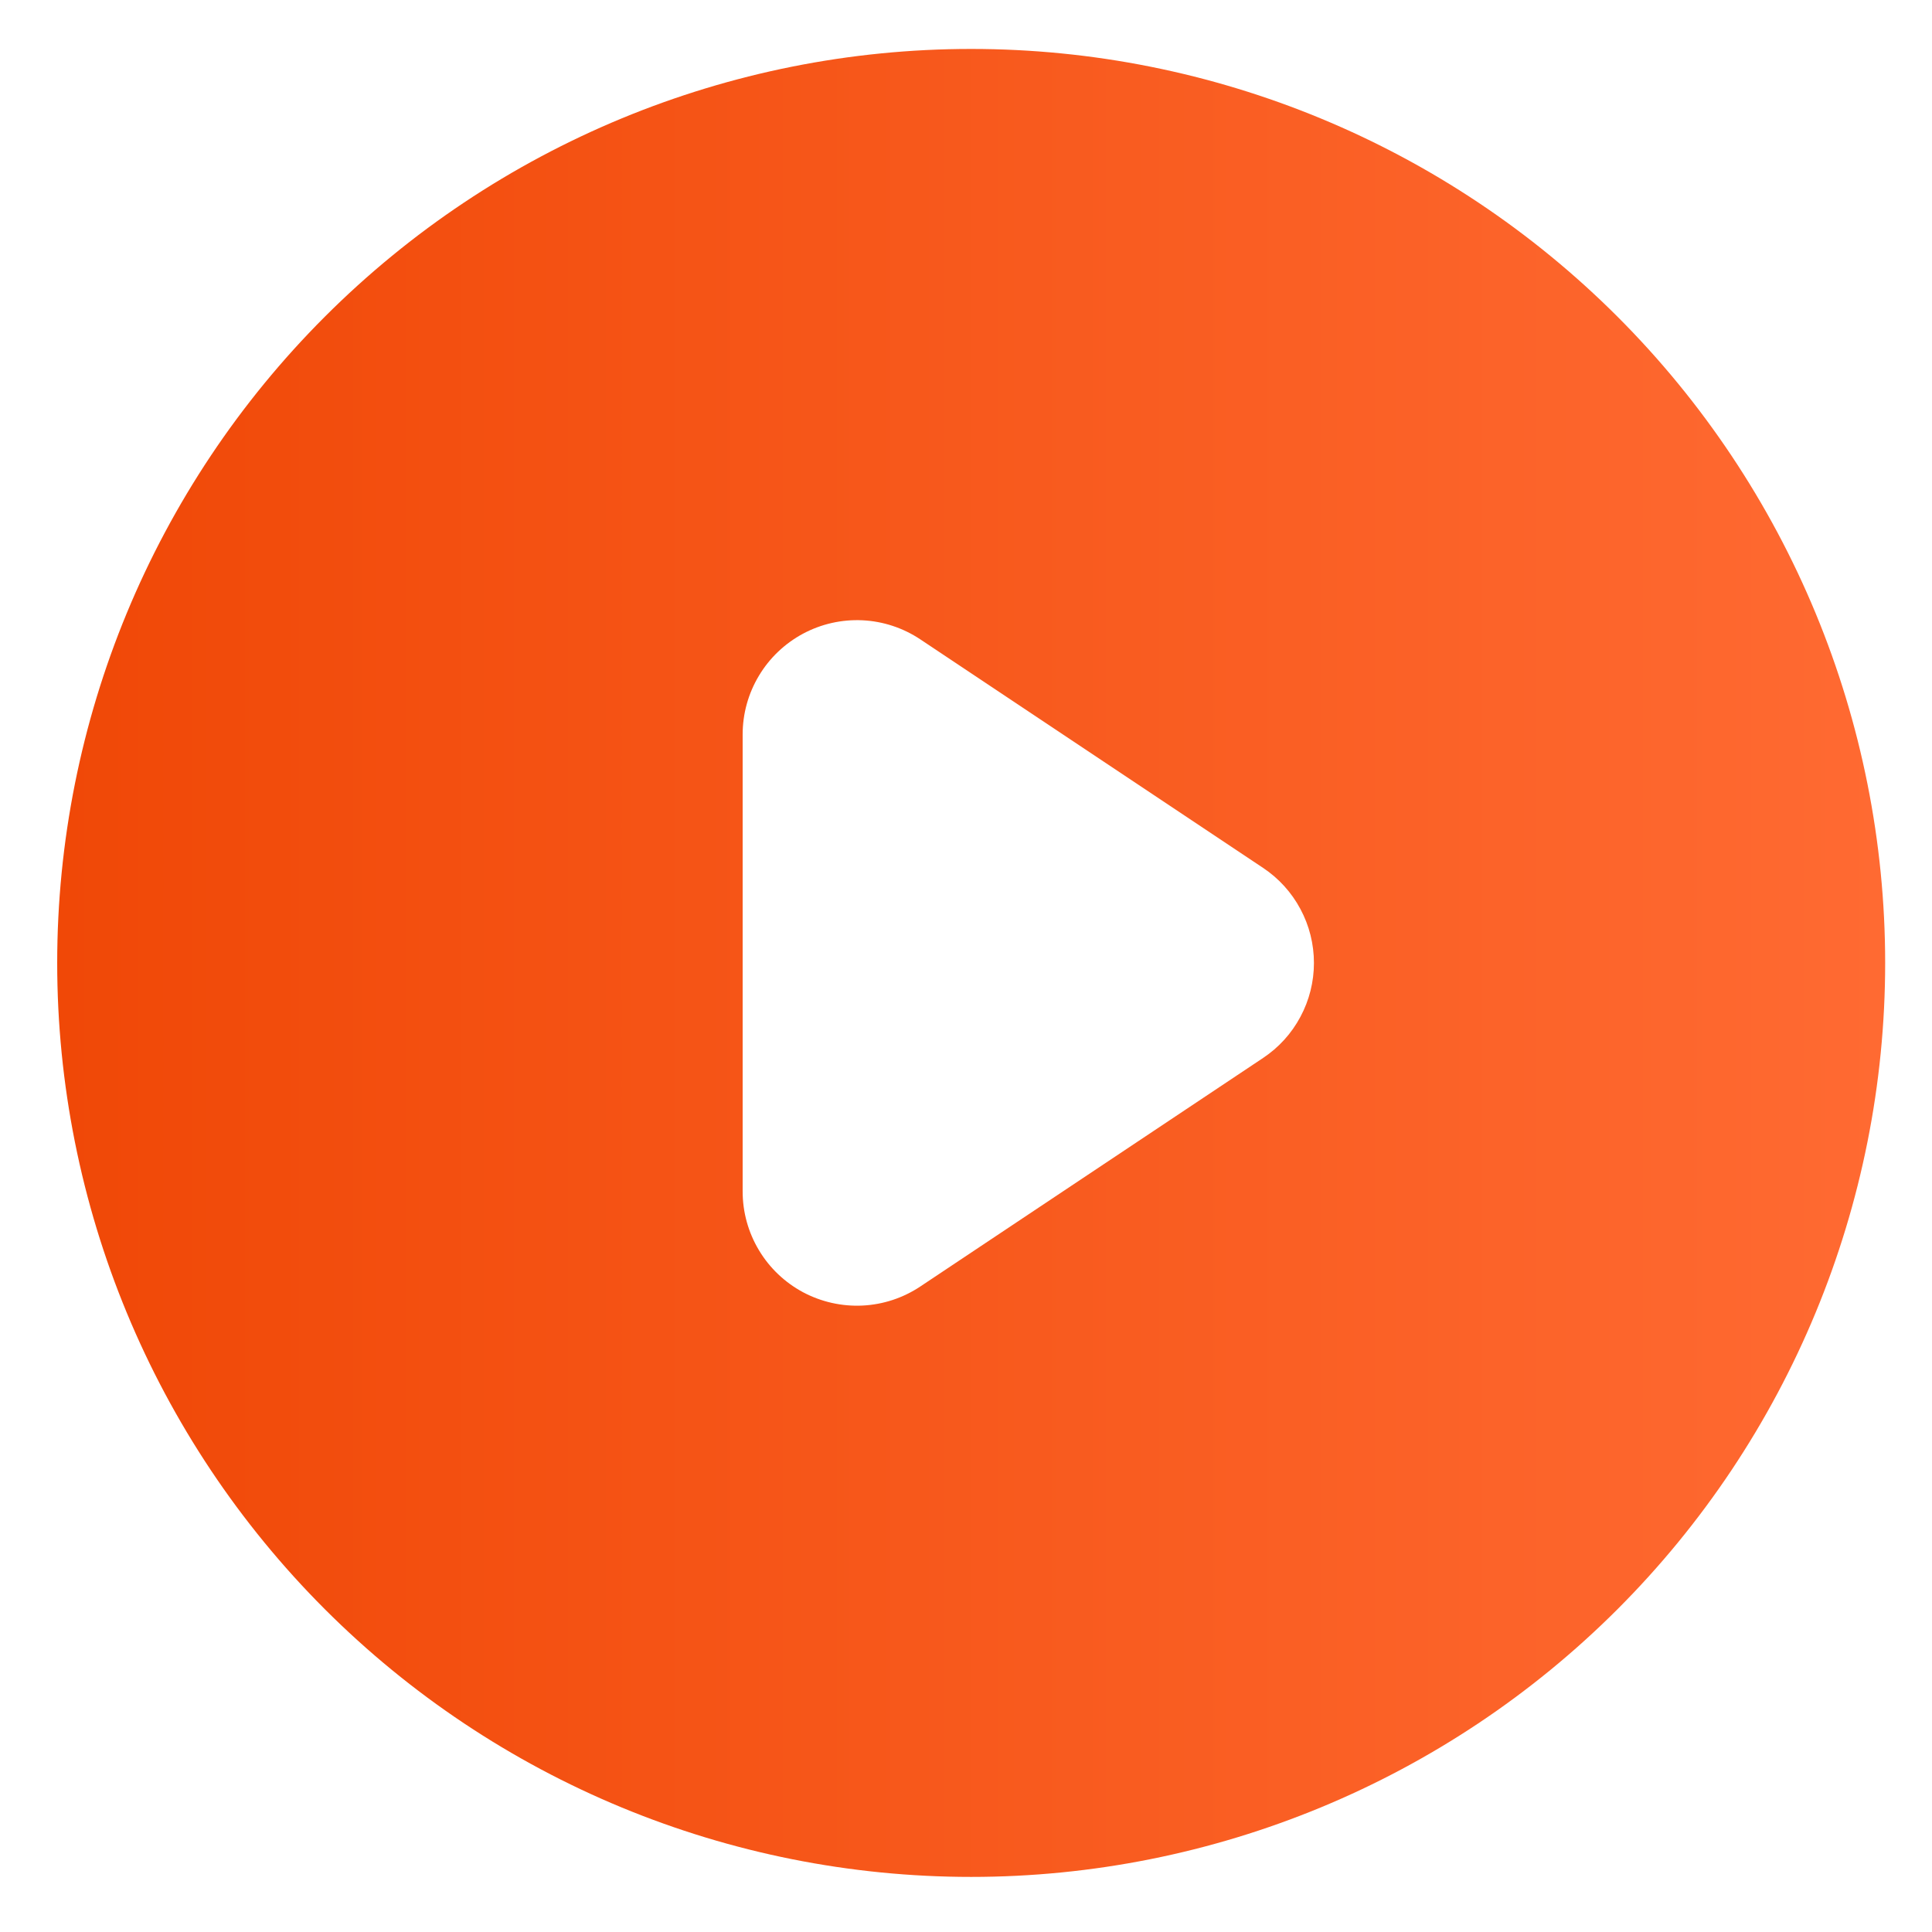 <svg
	width="31.22"
	height="31.22"
	viewBox="0 0 32 33"
	fill="none"
	xmlns="http://www.w3.org/2000/svg"
>
    <path
		fill-rule="evenodd"
		clip-rule="evenodd"
		d="M16.088 32.059C20.229 32.059 24.2 30.415 27.128 27.487C30.055 24.559 31.7 20.588 31.7 16.448C31.7 12.307 30.055 8.336 27.128 5.409C24.2 2.481 20.229 0.836 16.088 0.836C11.948 0.836 7.977 2.481 5.049 5.409C2.121 8.336 0.477 12.307 0.477 16.448C0.477 20.588 2.121 24.559 5.049 27.487C7.977 30.415 11.948 32.059 16.088 32.059ZM15.22 10.921C14.926 10.725 14.584 10.612 14.232 10.595C13.879 10.578 13.528 10.657 13.216 10.824C12.905 10.991 12.644 11.239 12.463 11.542C12.281 11.845 12.185 12.191 12.185 12.545V20.351C12.185 20.704 12.281 21.051 12.463 21.354C12.644 21.657 12.905 21.905 13.216 22.072C13.528 22.238 13.879 22.317 14.232 22.3C14.584 22.283 14.926 22.17 15.22 21.974L21.074 18.071C21.342 17.893 21.561 17.652 21.712 17.368C21.864 17.085 21.943 16.769 21.943 16.448C21.943 16.126 21.864 15.81 21.712 15.527C21.561 15.244 21.342 15.002 21.074 14.824L15.22 10.921Z"
		fill="url(#paint0_linear_7_8098)"
	/>
    <defs>
        <linearGradient
			id="paint0_linear_7_8098"
			x1="0.477"
			y1="16.448"
			x2="31.7"
			y2="16.448"
			gradientUnits="userSpaceOnUse"
		>
            <stop stop-color="#F04807" />
            <stop offset="1" stop-color="#FF6A32" />
        </linearGradient>
    </defs>
</svg>